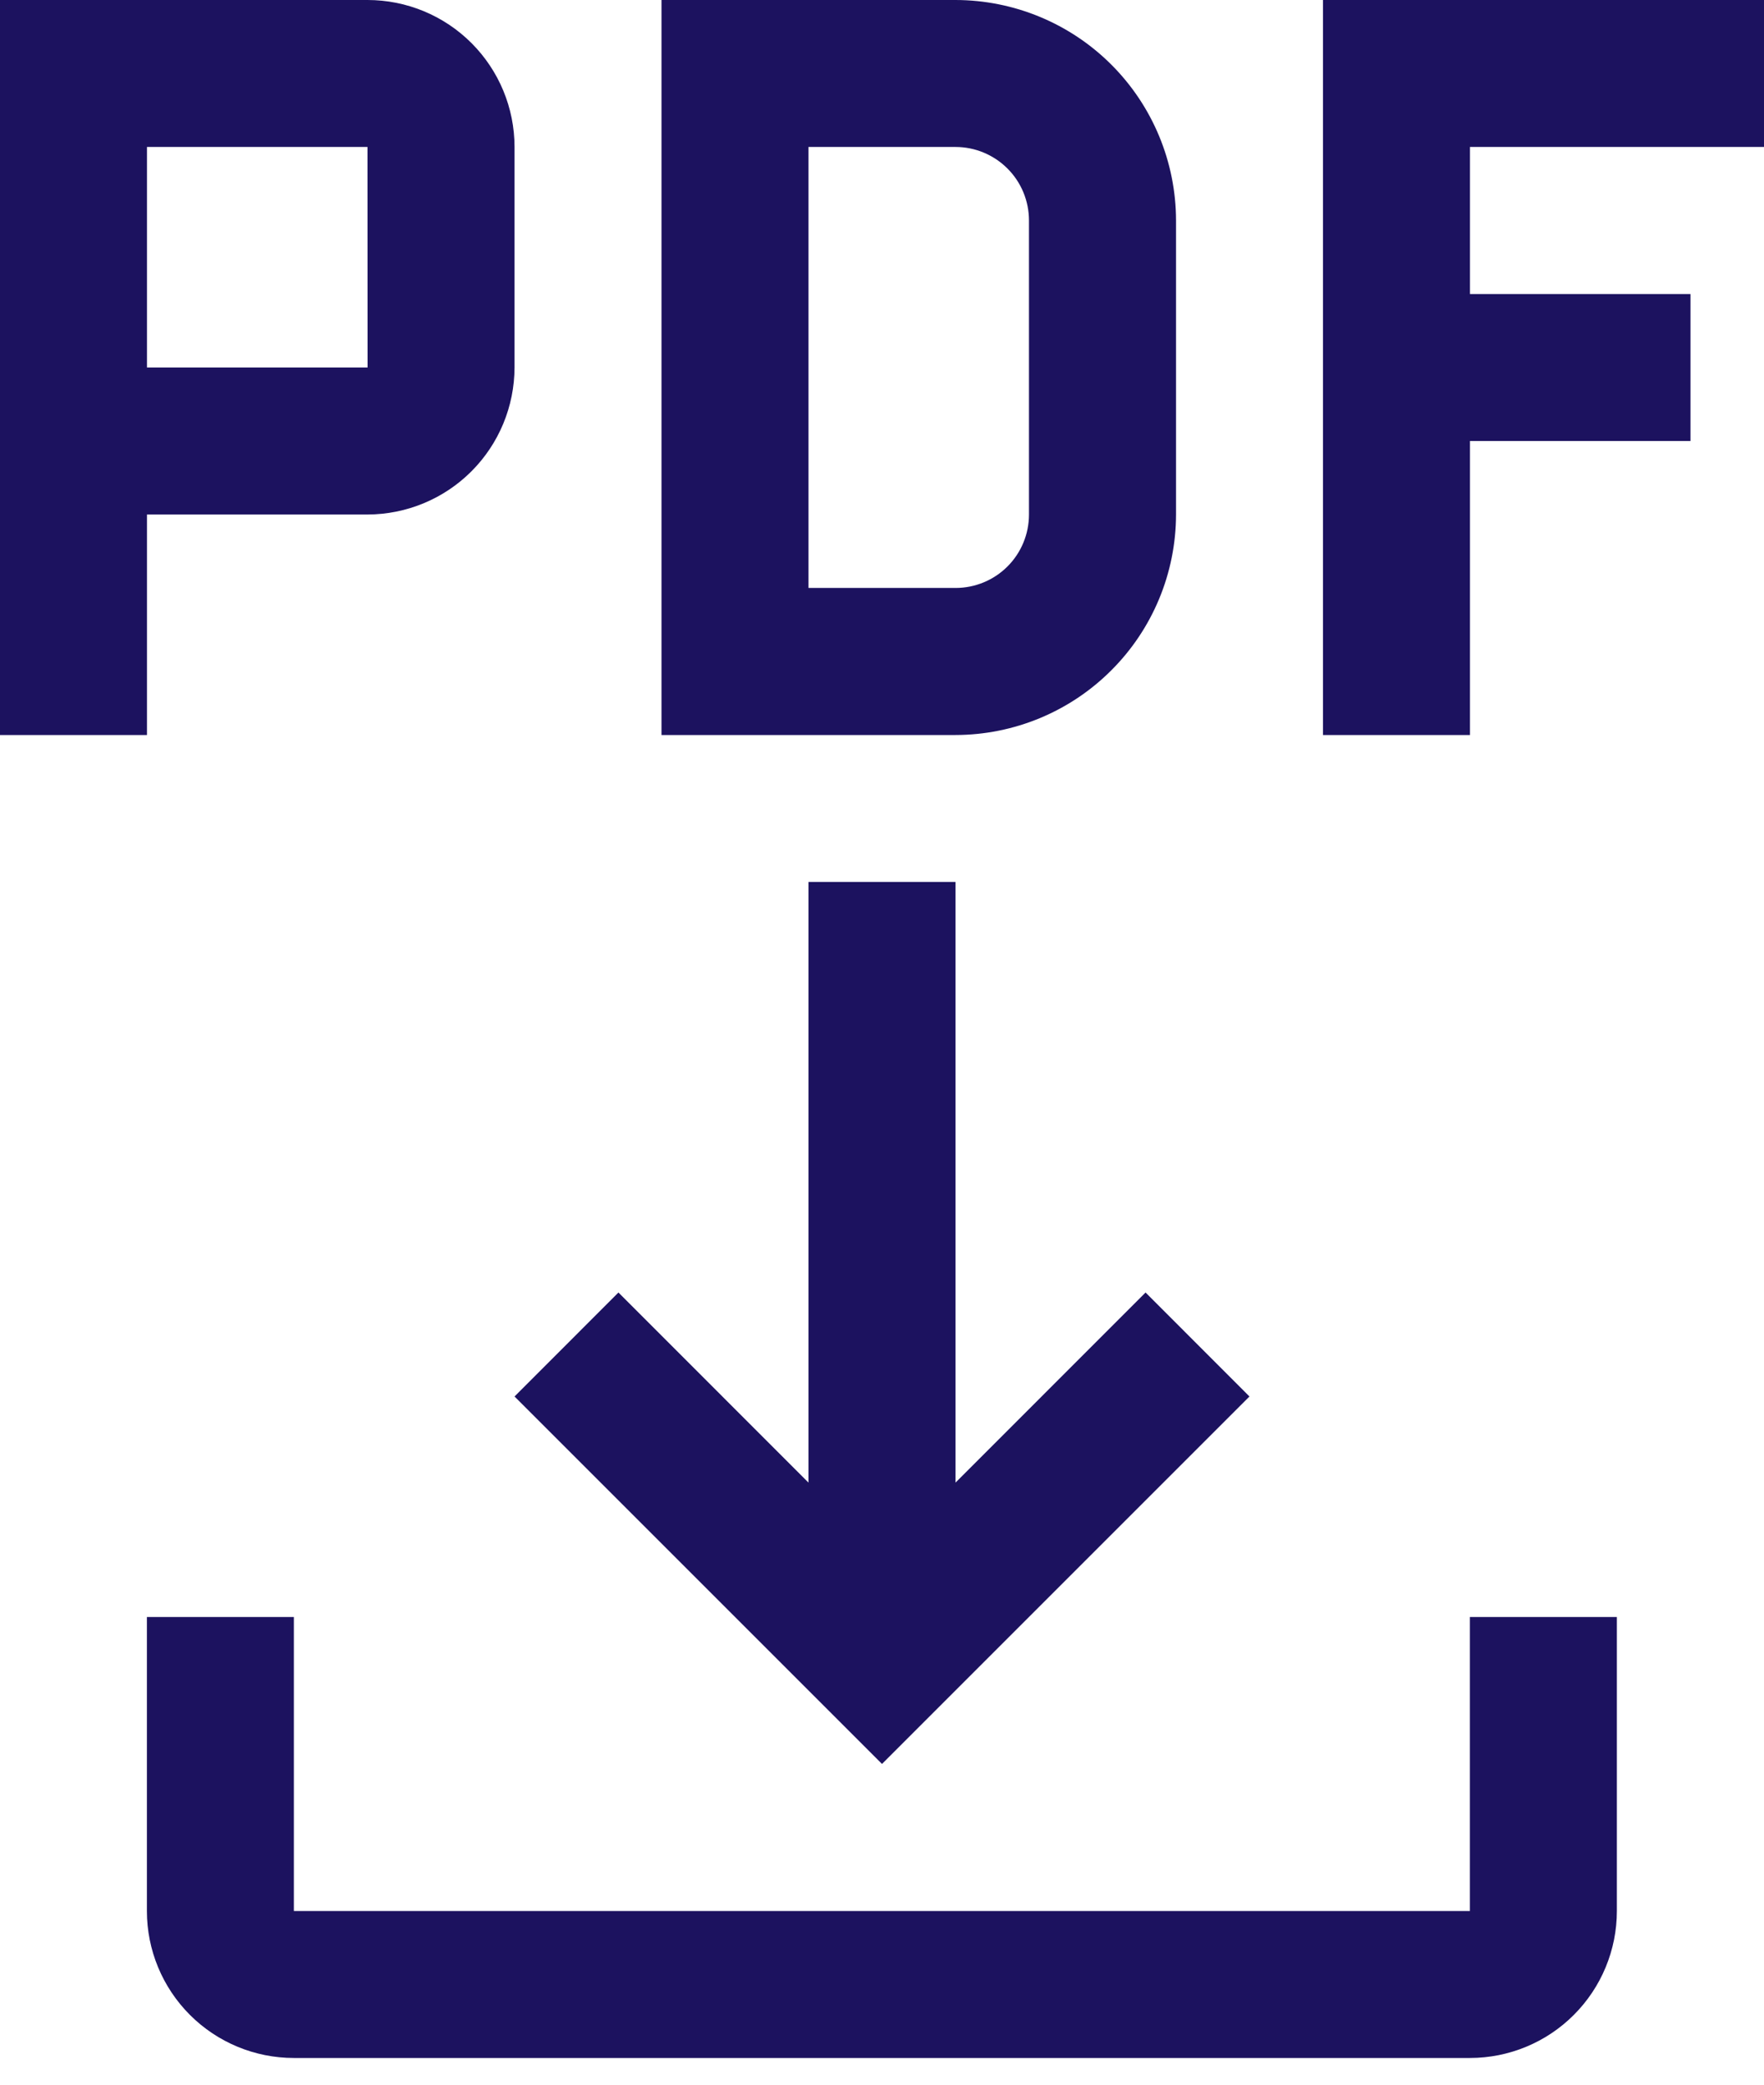 <svg width="22" height="26" viewBox="0 0 22 26" fill="none" xmlns="http://www.w3.org/2000/svg">
<path d="M18.332 20.167V23.834H3.665V20.167H1.832V23.834C1.832 24.32 2.025 24.786 2.369 25.13C2.713 25.474 3.179 25.667 3.665 25.667H18.332C18.818 25.667 19.285 25.474 19.628 25.13C19.972 24.786 20.165 24.32 20.165 23.834V20.167H18.332Z" fill="#1C125F"/>
<path d="M15.583 17.417L14.287 16.12L11.917 18.491V11H10.083V18.491L7.713 16.12L6.417 17.417L11 22L15.583 17.417ZM22 1.833V0H16.5V9.167H18.333V5.5H21.083V3.667H18.333V1.833H22ZM11.917 9.167H8.25V0H11.917C12.646 0.001 13.345 0.291 13.86 0.806C14.376 1.322 14.666 2.021 14.667 2.75V6.417C14.666 7.146 14.376 7.845 13.86 8.36C13.345 8.876 12.646 9.166 11.917 9.167ZM10.083 7.333H11.917C12.16 7.333 12.393 7.237 12.565 7.065C12.737 6.893 12.833 6.66 12.833 6.417V2.75C12.833 2.507 12.737 2.274 12.565 2.102C12.393 1.93 12.16 1.833 11.917 1.833H10.083V7.333ZM4.583 0H0V9.167H1.833V6.417H4.583C5.069 6.416 5.535 6.223 5.879 5.879C6.223 5.535 6.416 5.069 6.417 4.583V1.833C6.417 1.347 6.224 0.881 5.88 0.537C5.536 0.193 5.07 0 4.583 0ZM1.833 4.583V1.833H4.583L4.584 4.583H1.833Z" fill="#1C125F"/>
</svg>
